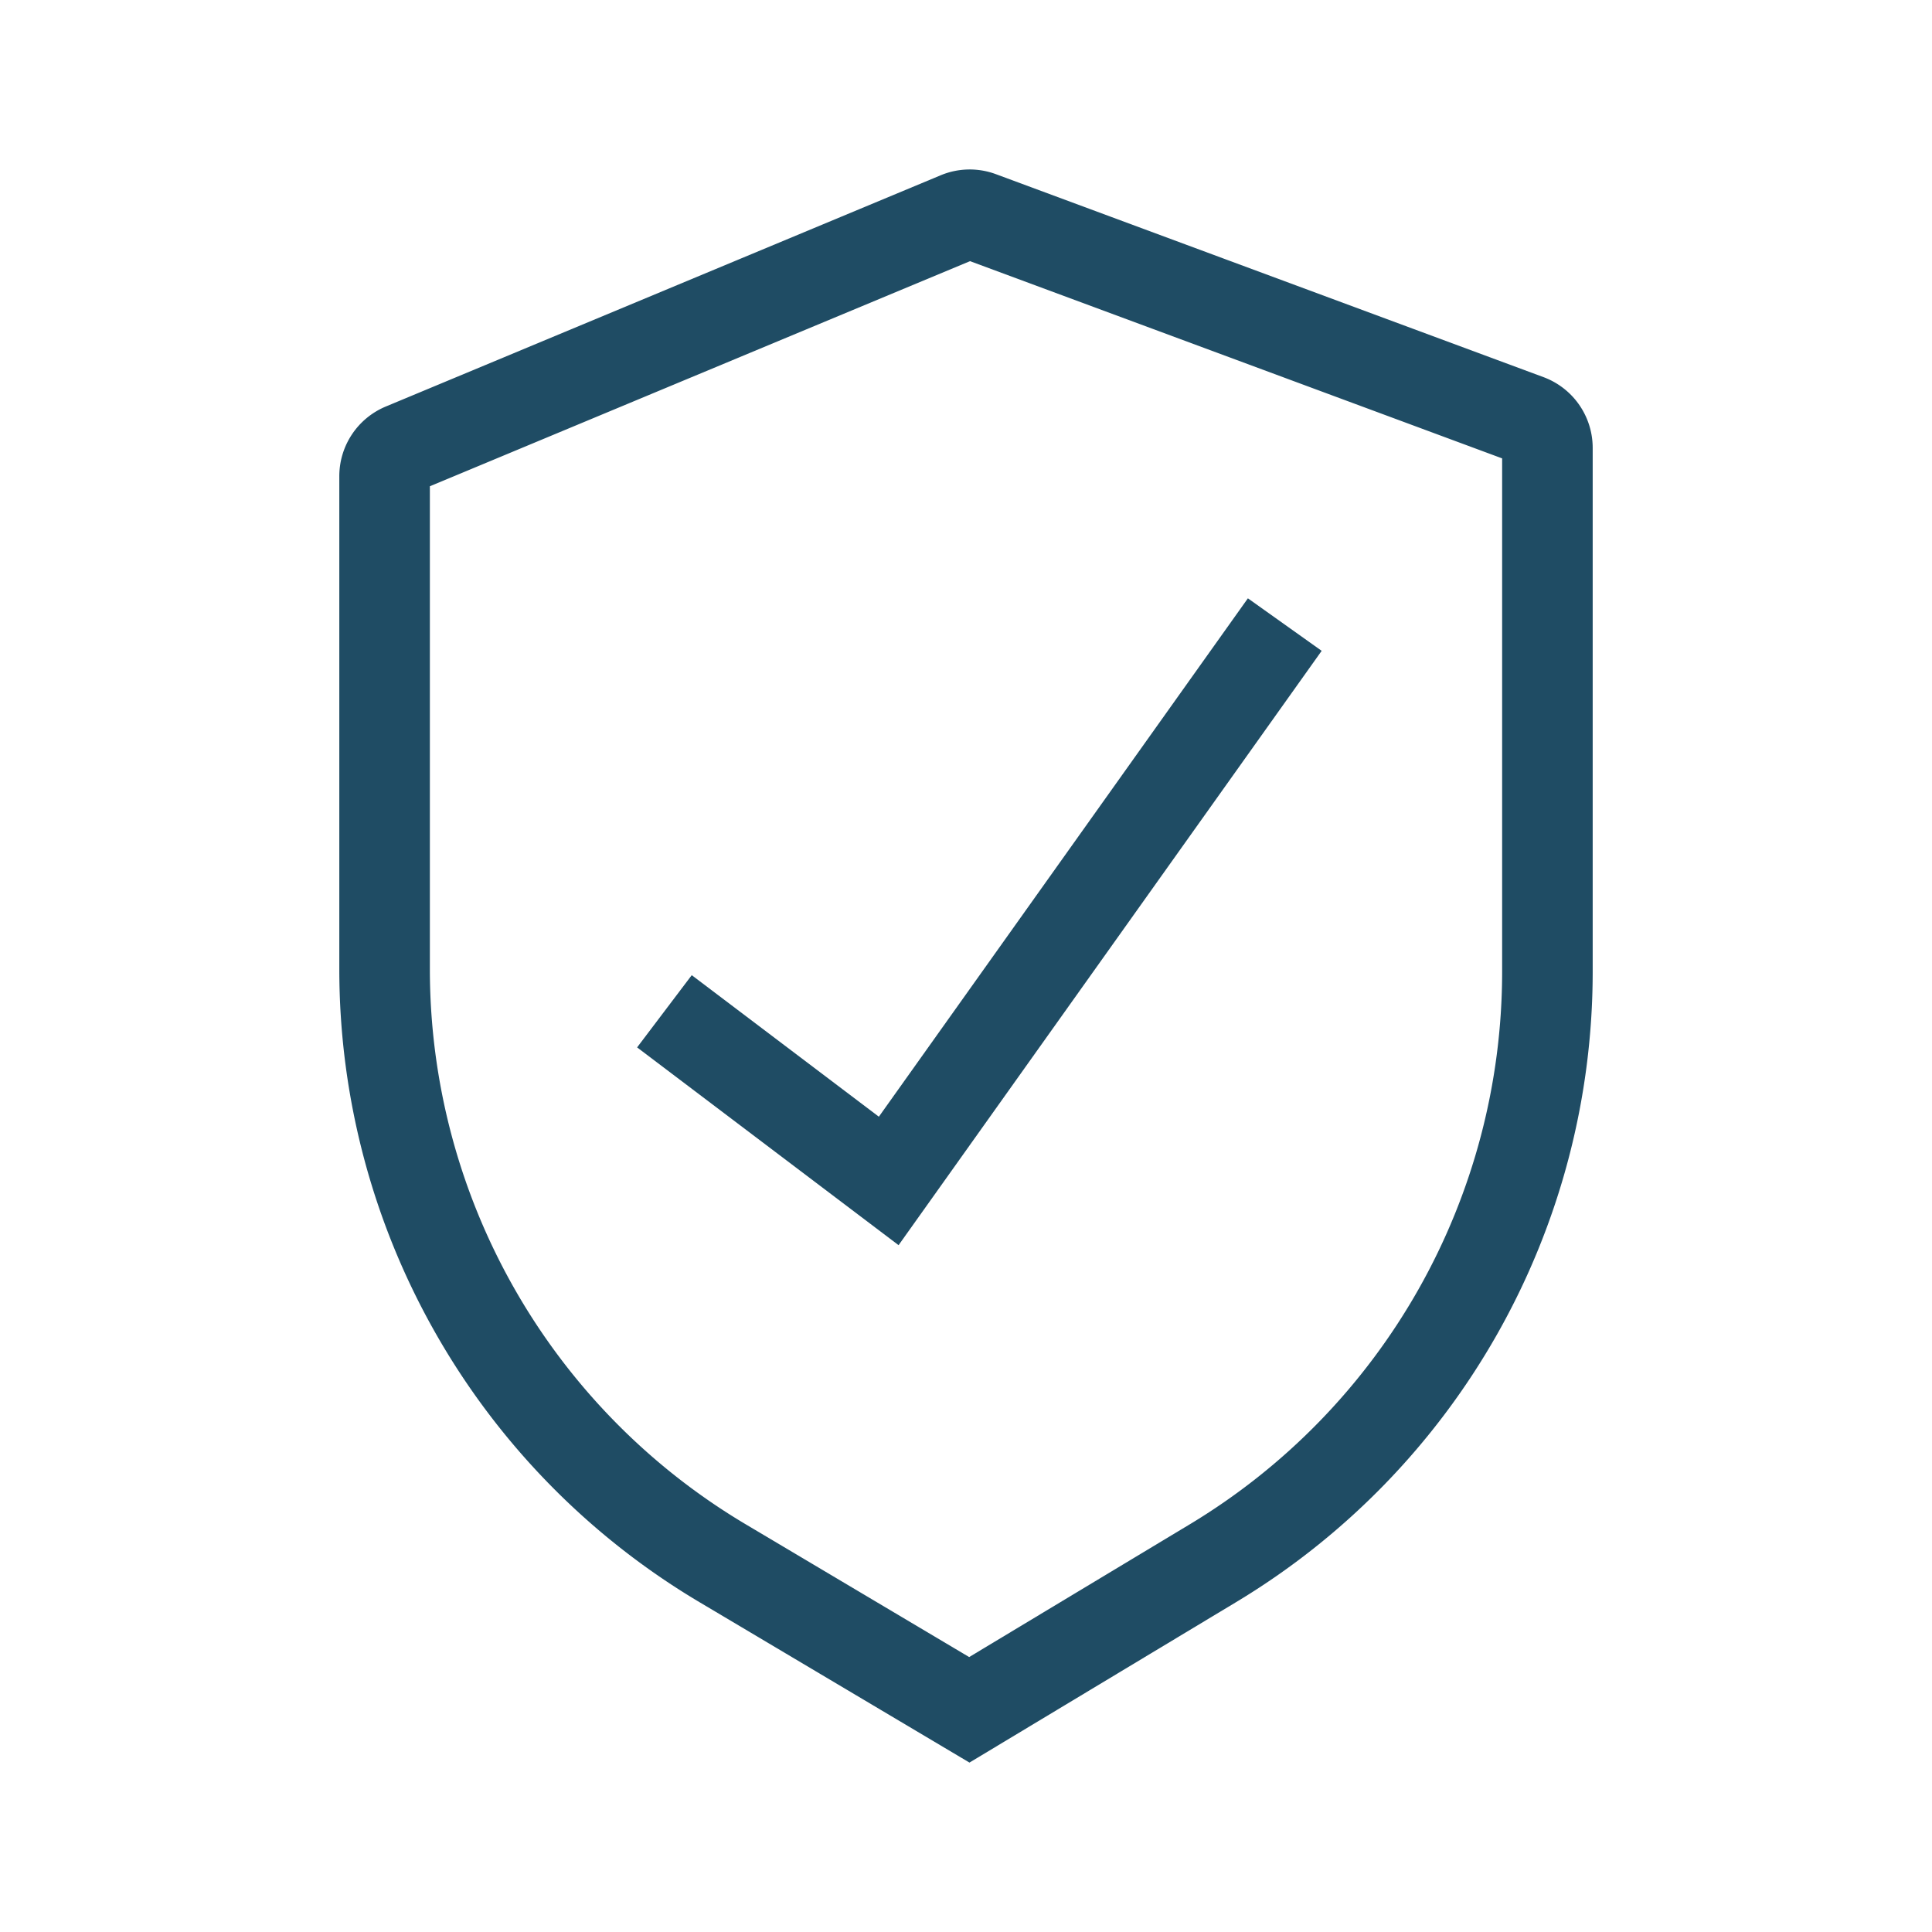 <svg fill="none" stroke="#1F4C64" stroke-width="3" xmlns="http://www.w3.org/2000/svg" viewBox="0 0 64 64" height="800px" width="800px"><path d="M31.74,7.19,13.36,14.85a1,1,0,0,0-.62.93V32.11h0A22.89,22.89,0,0,0,23.93,51.78l8.18,4.86,8.06-4.85a22.87,22.87,0,0,0,11.09-19.6V14.84a1,1,0,0,0-.65-.94L32.48,7.18A1,1,0,0,0,31.74,7.19Z"></path><polyline points="22.01 33.5 29.44 39.12 42.56 20.69"></polyline></svg>